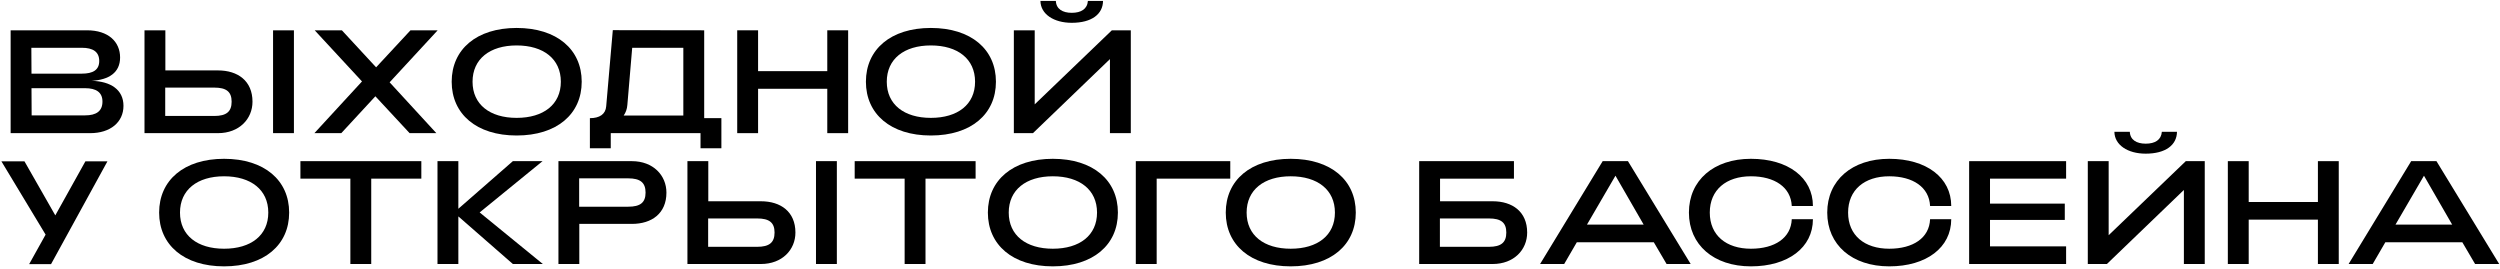 <?xml version="1.0" encoding="UTF-8"?>
<svg xmlns="http://www.w3.org/2000/svg" width="1089" height="117" viewBox="0 0 1089 117" fill="none">
  <path d="M4.632 58V13.2H37.912C47.192 13.2 52.312 18.192 52.312 25.04C52.312 31.632 47.448 34.768 39.896 35.216C48.28 35.408 53.784 39.12 53.784 46.096C53.784 53.264 48.024 58 39.32 58H4.632ZM13.72 32.08H35.672C40.472 32.08 43.224 30.48 43.224 26.576C43.224 22.544 40.472 20.816 35.672 20.816H13.656L13.72 32.08ZM13.784 50.256H37.08C41.88 50.256 44.632 48.464 44.632 44.24C44.632 40.208 41.88 38.416 37.08 38.416H13.72L13.784 50.256Z" fill="black"></path>
  <path d="M62.945 13.2H72.033V30.672H94.945C103.585 30.672 109.985 35.216 109.985 44.304C109.985 51.792 104.225 58 94.945 58H62.945V13.2ZM118.945 58V13.2H128.033V58H118.945ZM71.969 38.16V50.512H93.345C98.593 50.512 100.897 48.656 100.897 44.304C100.897 39.952 98.593 38.16 93.345 38.16H71.969Z" fill="black"></path>
  <path d="M136.952 58L157.688 35.472L137.08 13.2H148.92L163.832 29.328L178.808 13.2H190.648L169.72 35.856L190.072 58H178.424L163.512 41.936L148.664 58H136.952Z" fill="black"></path>
  <path d="M225.042 59.024C207.57 59.024 196.754 49.68 196.754 35.6C196.754 21.52 207.57 12.176 225.042 12.176C242.578 12.176 253.394 21.52 253.394 35.6C253.394 49.68 242.578 59.024 225.042 59.024ZM225.042 51.344C236.754 51.344 244.306 45.52 244.306 35.6C244.306 25.68 236.754 19.792 225.042 19.792C213.394 19.792 205.842 25.68 205.842 35.6C205.842 45.52 213.394 51.344 225.042 51.344Z" fill="black"></path>
  <path d="M256.956 64.592V51.472C261.18 51.472 263.804 49.744 264.06 46.288L266.94 13.136L306.748 13.2V51.472H314.236V64.592H305.148V58H266.044V64.592H256.956ZM271.676 50.32H297.66V20.816H275.388L273.276 45.712C273.148 47.504 272.572 49.04 271.676 50.32Z" fill="black"></path>
  <path d="M321.132 58V13.2H330.22V30.992H360.364V13.2H369.452V58H360.364V38.672H330.22V58H321.132Z" fill="black"></path>
  <path d="M405.479 59.024C388.007 59.024 377.191 49.68 377.191 35.6C377.191 21.52 388.007 12.176 405.479 12.176C423.015 12.176 433.831 21.52 433.831 35.6C433.831 49.68 423.015 59.024 405.479 59.024ZM405.479 51.344C417.191 51.344 424.743 45.52 424.743 35.6C424.743 25.68 417.191 19.792 405.479 19.792C393.831 19.792 386.279 25.68 386.279 35.6C386.279 45.52 393.831 51.344 405.479 51.344Z" fill="black"></path>
  <path d="M466.848 9.936C459.04 9.936 453.28 6.16 453.216 0.4H459.936C460.064 3.92 462.88 5.584 466.848 5.584C470.944 5.584 473.632 3.92 473.888 0.4H480.48C480.416 6.16 475.552 9.936 466.848 9.936ZM492.576 58H483.488V25.744L449.952 58H441.632V13.2H450.72V45.456L484.32 13.2H492.576V58Z" fill="black"></path>
  <path d="M12.696 115.064L19.864 102.2L0.6 70.264H10.648L24.088 93.816L37.208 70.264H46.808L22.232 115.064H12.696Z" fill="black"></path>
  <path d="M97.604 116.024C80.132 116.024 69.316 106.68 69.316 92.6C69.316 78.52 80.132 69.176 97.604 69.176C115.14 69.176 125.956 78.52 125.956 92.6C125.956 106.68 115.14 116.024 97.604 116.024ZM97.604 108.344C109.316 108.344 116.868 102.52 116.868 92.6C116.868 82.68 109.316 76.792 97.604 76.792C85.956 76.792 78.404 82.68 78.404 92.6C78.404 102.52 85.956 108.344 97.604 108.344Z" fill="black"></path>
  <path d="M152.622 115V77.816H130.862V70.2H183.534V77.816H161.71V115H152.622Z" fill="black"></path>
  <path d="M190.57 115V70.2H199.658V90.936L223.402 70.2H236.33L208.938 92.536L236.458 115H223.402L199.658 94.264V115H190.57Z" fill="black"></path>
  <path d="M243.257 115V70.2H275.257C284.537 70.2 290.297 76.408 290.297 83.896C290.297 92.984 283.897 97.528 275.257 97.528H252.345V115H243.257ZM252.281 90.04H273.657C278.905 90.04 281.209 88.248 281.209 83.896C281.209 79.544 278.905 77.688 273.657 77.688H252.281V90.04Z" fill="black"></path>
  <path d="M299.445 70.2H308.533V87.672H331.445C340.085 87.672 346.485 92.216 346.485 101.304C346.485 108.792 340.725 115 331.445 115H299.445V70.2ZM355.445 115V70.2H364.533V115H355.445ZM308.469 95.16V107.512H329.845C335.093 107.512 337.397 105.656 337.397 101.304C337.397 96.952 335.093 95.16 329.845 95.16H308.469Z" fill="black"></path>
  <path d="M394.06 115V77.816H372.3V70.2H424.972V77.816H403.148V115H394.06Z" fill="black"></path>
  <path d="M458.604 116.024C441.132 116.024 430.316 106.68 430.316 92.6C430.316 78.52 441.132 69.176 458.604 69.176C476.14 69.176 486.956 78.52 486.956 92.6C486.956 106.68 476.14 116.024 458.604 116.024ZM458.604 108.344C470.316 108.344 477.868 102.52 477.868 92.6C477.868 82.68 470.316 76.792 458.604 76.792C446.956 76.792 439.404 82.68 439.404 92.6C439.404 102.52 446.956 108.344 458.604 108.344Z" fill="black"></path>
  <path d="M494.757 115V70.2H535.909V77.816H503.845V115H494.757Z" fill="black"></path>
  <path d="M562.229 116.024C544.757 116.024 533.941 106.68 533.941 92.6C533.941 78.52 544.757 69.176 562.229 69.176C579.765 69.176 590.581 78.52 590.581 92.6C590.581 106.68 579.765 116.024 562.229 116.024ZM562.229 108.344C573.941 108.344 581.493 102.52 581.493 92.6C581.493 82.68 573.941 76.792 562.229 76.792C550.581 76.792 543.029 82.68 543.029 92.6C543.029 102.52 550.581 108.344 562.229 108.344Z" fill="black"></path>
  <path d="M650.195 87.672C658.835 87.672 665.235 92.216 665.235 101.304C665.235 108.792 659.475 115 650.195 115H618.195V70.2H659.475V77.816H627.283V87.672H650.195ZM648.595 107.512C653.843 107.512 656.147 105.656 656.147 101.304C656.147 96.952 653.843 95.16 648.595 95.16H627.219V107.512H648.595Z" fill="black"></path>
  <path d="M670.862 115L698.126 70.2H709.134L736.462 115H725.966L720.398 105.528H686.862L681.358 115H670.862ZM691.278 97.848H715.982L703.694 76.536L691.278 97.848Z" fill="black"></path>
  <path d="M762.702 116.024C746.51 116.024 735.694 106.68 735.694 92.6C735.694 78.52 746.51 69.176 762.702 69.176C778.894 69.176 789.71 77.368 789.71 89.72H780.494C780.11 81.528 773.006 76.792 762.702 76.792C751.95 76.792 744.782 82.68 744.782 92.6C744.782 102.52 751.95 108.344 762.702 108.344C773.07 108.344 780.174 103.672 780.494 95.48H789.71C789.71 107.832 778.894 116.024 762.702 116.024Z" fill="black"></path>
  <path d="M822.952 116.024C806.76 116.024 795.944 106.68 795.944 92.6C795.944 78.52 806.76 69.176 822.952 69.176C839.144 69.176 849.96 77.368 849.96 89.72H840.744C840.36 81.528 833.256 76.792 822.952 76.792C812.2 76.792 805.032 82.68 805.032 92.6C805.032 102.52 812.2 108.344 822.952 108.344C833.32 108.344 840.424 103.672 840.744 95.48H849.96C849.96 107.832 839.144 116.024 822.952 116.024Z" fill="black"></path>
  <path d="M857.757 115V70.2H899.997V77.816H866.845V88.696H899.421V95.8H866.845V107.32H899.997V115H857.757Z" fill="black"></path>
  <path d="M934.661 66.936C926.853 66.936 921.093 63.16 921.029 57.4H927.749C927.877 60.92 930.693 62.584 934.661 62.584C938.757 62.584 941.445 60.92 941.701 57.4H948.293C948.229 63.16 943.365 66.936 934.661 66.936ZM960.389 115H951.301V82.744L917.765 115H909.445V70.2H918.533V102.456L952.133 70.2H960.389V115Z" fill="black"></path>
  <path d="M970.445 115V70.2H979.533V87.992H1009.68V70.2H1018.76V115H1009.68V95.672H979.533V115H970.445Z" fill="black"></path>
  <path d="M1023.05 115L1050.31 70.2H1061.32L1088.65 115H1078.15L1072.59 105.528H1039.05L1033.55 115H1023.05ZM1043.47 97.848H1068.17L1055.88 76.536L1043.47 97.848Z" fill="black"></path>
</svg>
